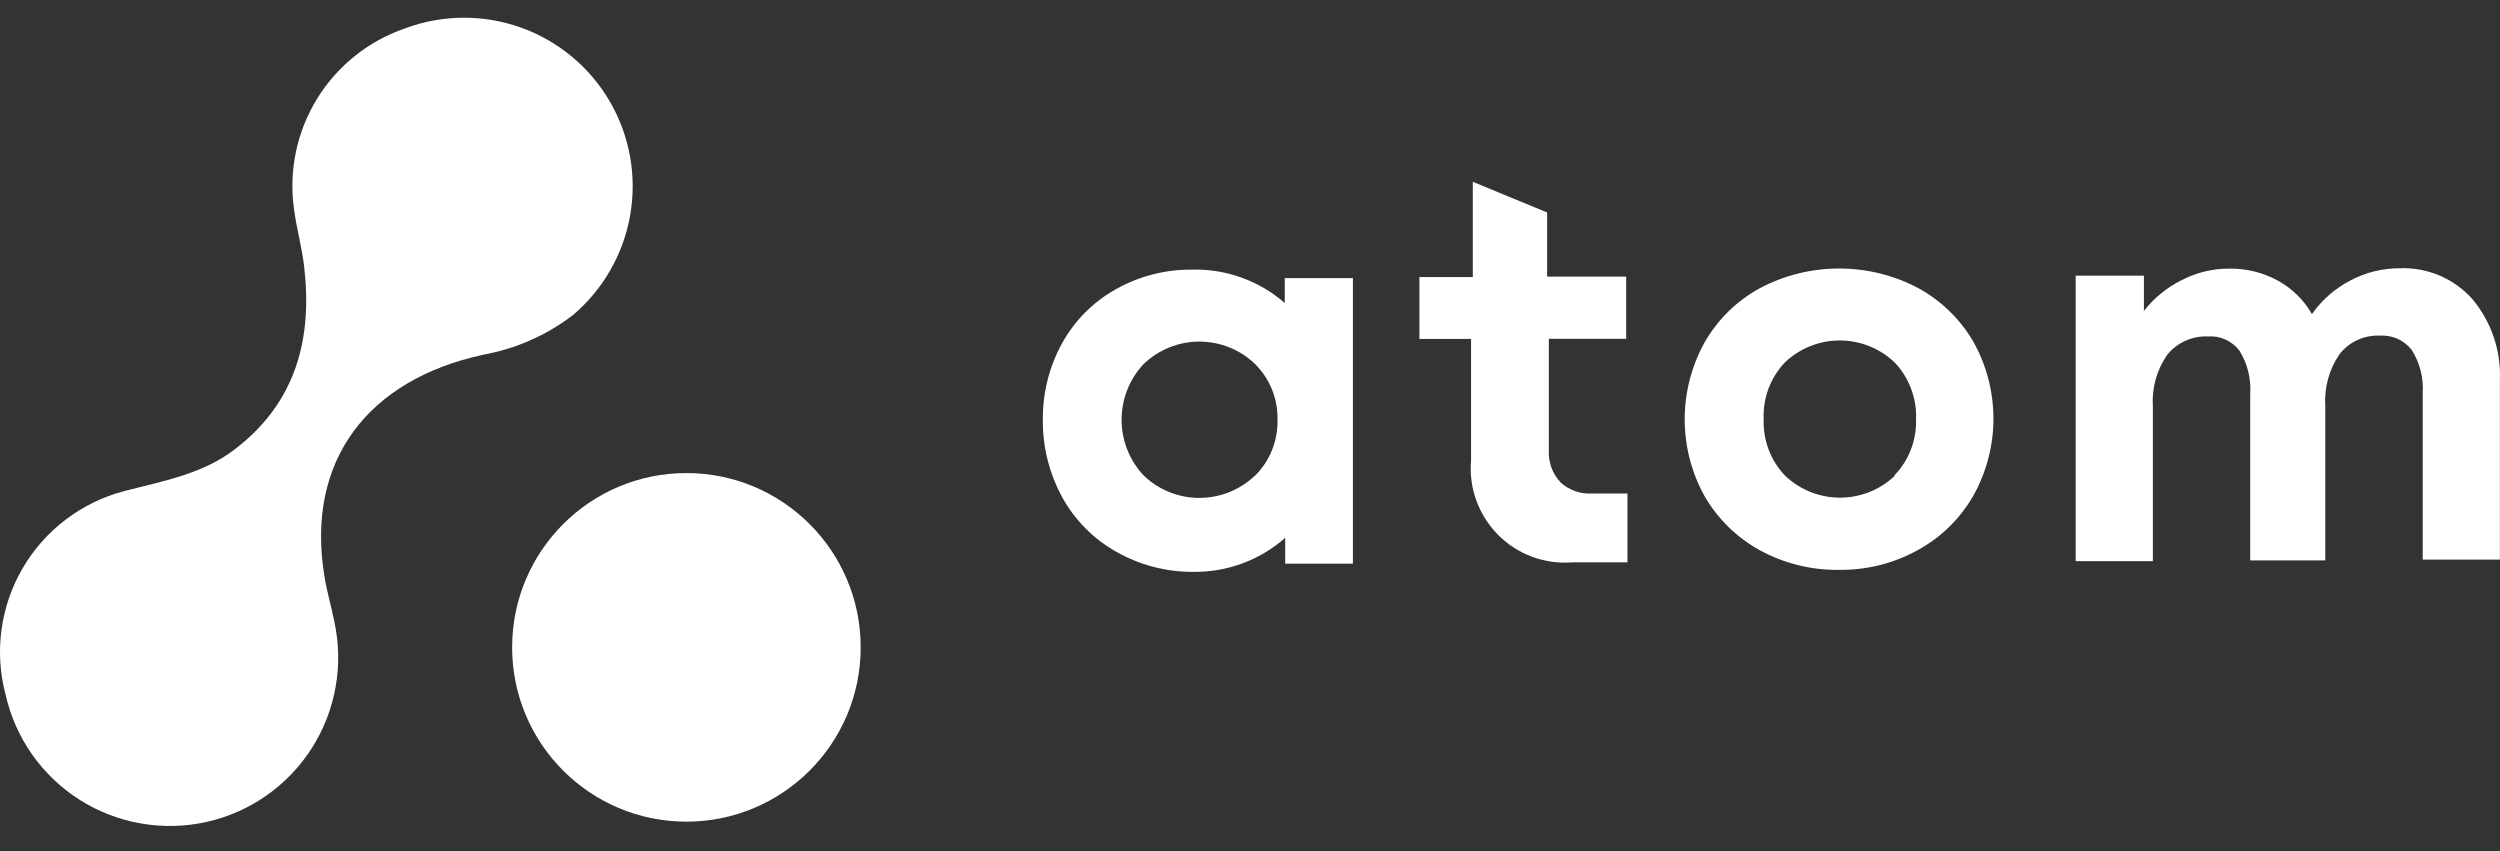 <svg xmlns="http://www.w3.org/2000/svg" width="94" height="32" viewBox="0 0 94 32" fill="none"><rect x="0" y="0" width="94" height="32" fill="#333333" stroke="none"/><path d="M25.809 30.894C29.428 30.894 32.362 27.96 32.362 24.341C32.362 20.721 29.428 17.787 25.809 17.787C22.19 17.787 19.256 20.721 19.256 24.341C19.256 27.96 22.19 30.894 25.809 30.894Z" fill="white"></path><path d="M18.158 13.341C13.847 14.275 11.484 17.309 12.197 21.66C12.287 22.227 12.452 22.779 12.565 23.346C12.929 24.985 12.629 26.703 11.731 28.12C10.83 29.538 9.404 30.54 7.765 30.905C6.126 31.27 4.408 30.969 2.991 30.071C1.574 29.17 0.572 27.744 0.207 26.105C-0.004 25.311 -0.054 24.486 0.058 23.672C0.168 22.858 0.437 22.075 0.852 21.365C1.265 20.655 1.815 20.035 2.469 19.538C3.123 19.041 3.867 18.676 4.661 18.468C6.118 18.084 7.628 17.834 8.86 16.869C11.122 15.129 11.756 12.743 11.436 10.023C11.352 9.294 11.147 8.578 11.052 7.845C10.855 6.403 11.164 4.938 11.93 3.7C12.696 2.462 13.867 1.531 15.245 1.062C16.642 0.543 18.181 0.534 19.587 1.037C20.993 1.539 22.174 2.521 22.927 3.812C23.679 5.101 23.951 6.613 23.696 8.084C23.44 9.555 22.677 10.888 21.537 11.851C20.547 12.608 19.387 13.119 18.161 13.338L18.158 13.341Z" fill="white"></path><path d="M58.669 18.13C58.52 17.967 58.402 17.776 58.329 17.569C58.256 17.361 58.222 17.139 58.236 16.92V12.738H61.144V10.4H58.172V7.989L55.377 6.836V10.417H53.37V12.744H55.312V17.316C55.267 17.829 55.337 18.346 55.514 18.829C55.691 19.311 55.972 19.752 56.334 20.117C56.699 20.482 57.136 20.762 57.619 20.939C58.102 21.116 58.618 21.186 59.132 21.144H61.192V18.556H59.87C59.651 18.57 59.432 18.54 59.227 18.467C59.022 18.394 58.832 18.281 58.669 18.135V18.13Z" fill="white"></path><path d="M71.24 17.892C70.684 18.42 69.949 18.712 69.183 18.712C68.416 18.712 67.681 18.417 67.125 17.892C66.853 17.609 66.64 17.275 66.502 16.907C66.362 16.54 66.3 16.15 66.314 15.757C66.297 15.367 66.359 14.974 66.497 14.609C66.634 14.244 66.845 13.907 67.114 13.624C67.67 13.096 68.408 12.801 69.174 12.801C69.94 12.801 70.678 13.096 71.234 13.624C71.506 13.907 71.717 14.241 71.854 14.609C71.995 14.976 72.059 15.367 72.043 15.757C72.056 16.144 71.992 16.531 71.854 16.893C71.717 17.255 71.506 17.587 71.237 17.864V17.892H71.24ZM72.129 10.834C71.212 10.348 70.19 10.096 69.152 10.096C68.113 10.096 67.092 10.348 66.174 10.834C65.307 11.305 64.588 12.01 64.097 12.866C63.603 13.753 63.345 14.752 63.345 15.765C63.345 16.778 63.603 17.777 64.097 18.664C64.594 19.52 65.315 20.222 66.182 20.696C67.094 21.19 68.116 21.443 69.154 21.426C70.19 21.44 71.212 21.182 72.115 20.68C72.983 20.205 73.704 19.498 74.195 18.642C74.692 17.755 74.953 16.759 74.953 15.743C74.953 14.727 74.692 13.727 74.195 12.843C73.701 11.996 72.986 11.303 72.124 10.831L72.129 10.834Z" fill="white"></path><path d="M92.98 11.265C92.64 10.88 92.219 10.574 91.748 10.369C91.276 10.165 90.765 10.069 90.252 10.086C89.595 10.083 88.947 10.24 88.368 10.549C87.796 10.847 87.302 11.279 86.929 11.809C86.626 11.279 86.179 10.841 85.643 10.549C85.082 10.243 84.448 10.089 83.808 10.1C83.19 10.1 82.581 10.249 82.031 10.532C81.478 10.807 80.993 11.203 80.611 11.691V10.364H78.046V21.099H80.948V15.298C80.9 14.607 81.088 13.92 81.481 13.35C81.663 13.12 81.899 12.937 82.169 12.814C82.438 12.693 82.73 12.637 83.025 12.651C83.249 12.634 83.477 12.674 83.681 12.769C83.886 12.862 84.066 13.005 84.203 13.184C84.507 13.673 84.647 14.245 84.608 14.818V21.071H87.431V15.267C87.386 14.576 87.574 13.892 87.964 13.319C88.144 13.089 88.374 12.906 88.638 12.786C88.902 12.665 89.191 12.606 89.48 12.62C89.707 12.606 89.937 12.646 90.145 12.738C90.353 12.831 90.538 12.974 90.678 13.153C90.987 13.639 91.133 14.212 91.094 14.787V21.04H93.996V14.301C94.043 13.198 93.681 12.115 92.977 11.265H92.98Z" fill="white"></path><path d="M47.187 17.882C46.623 18.421 45.873 18.721 45.096 18.721C44.319 18.721 43.566 18.421 43.005 17.882C42.469 17.315 42.172 16.563 42.172 15.782C42.172 15.002 42.469 14.25 43.005 13.683C43.569 13.144 44.319 12.844 45.096 12.844C45.873 12.844 46.626 13.144 47.187 13.683C47.462 13.958 47.681 14.284 47.827 14.646C47.973 15.005 48.043 15.392 48.035 15.782C48.043 16.172 47.973 16.56 47.827 16.925C47.681 17.29 47.462 17.615 47.187 17.89V17.884V17.882ZM48.307 10.411V11.393C47.347 10.556 46.106 10.107 44.832 10.138C43.822 10.127 42.828 10.382 41.95 10.879C41.099 11.354 40.401 12.058 39.932 12.911C39.446 13.795 39.199 14.789 39.211 15.799C39.202 16.815 39.458 17.817 39.946 18.707C40.417 19.56 41.119 20.267 41.969 20.744C42.851 21.247 43.85 21.508 44.866 21.502C46.137 21.519 47.369 21.064 48.324 20.222V21.194H50.869V10.458H48.304V10.411H48.307Z" fill="white"></path></svg>